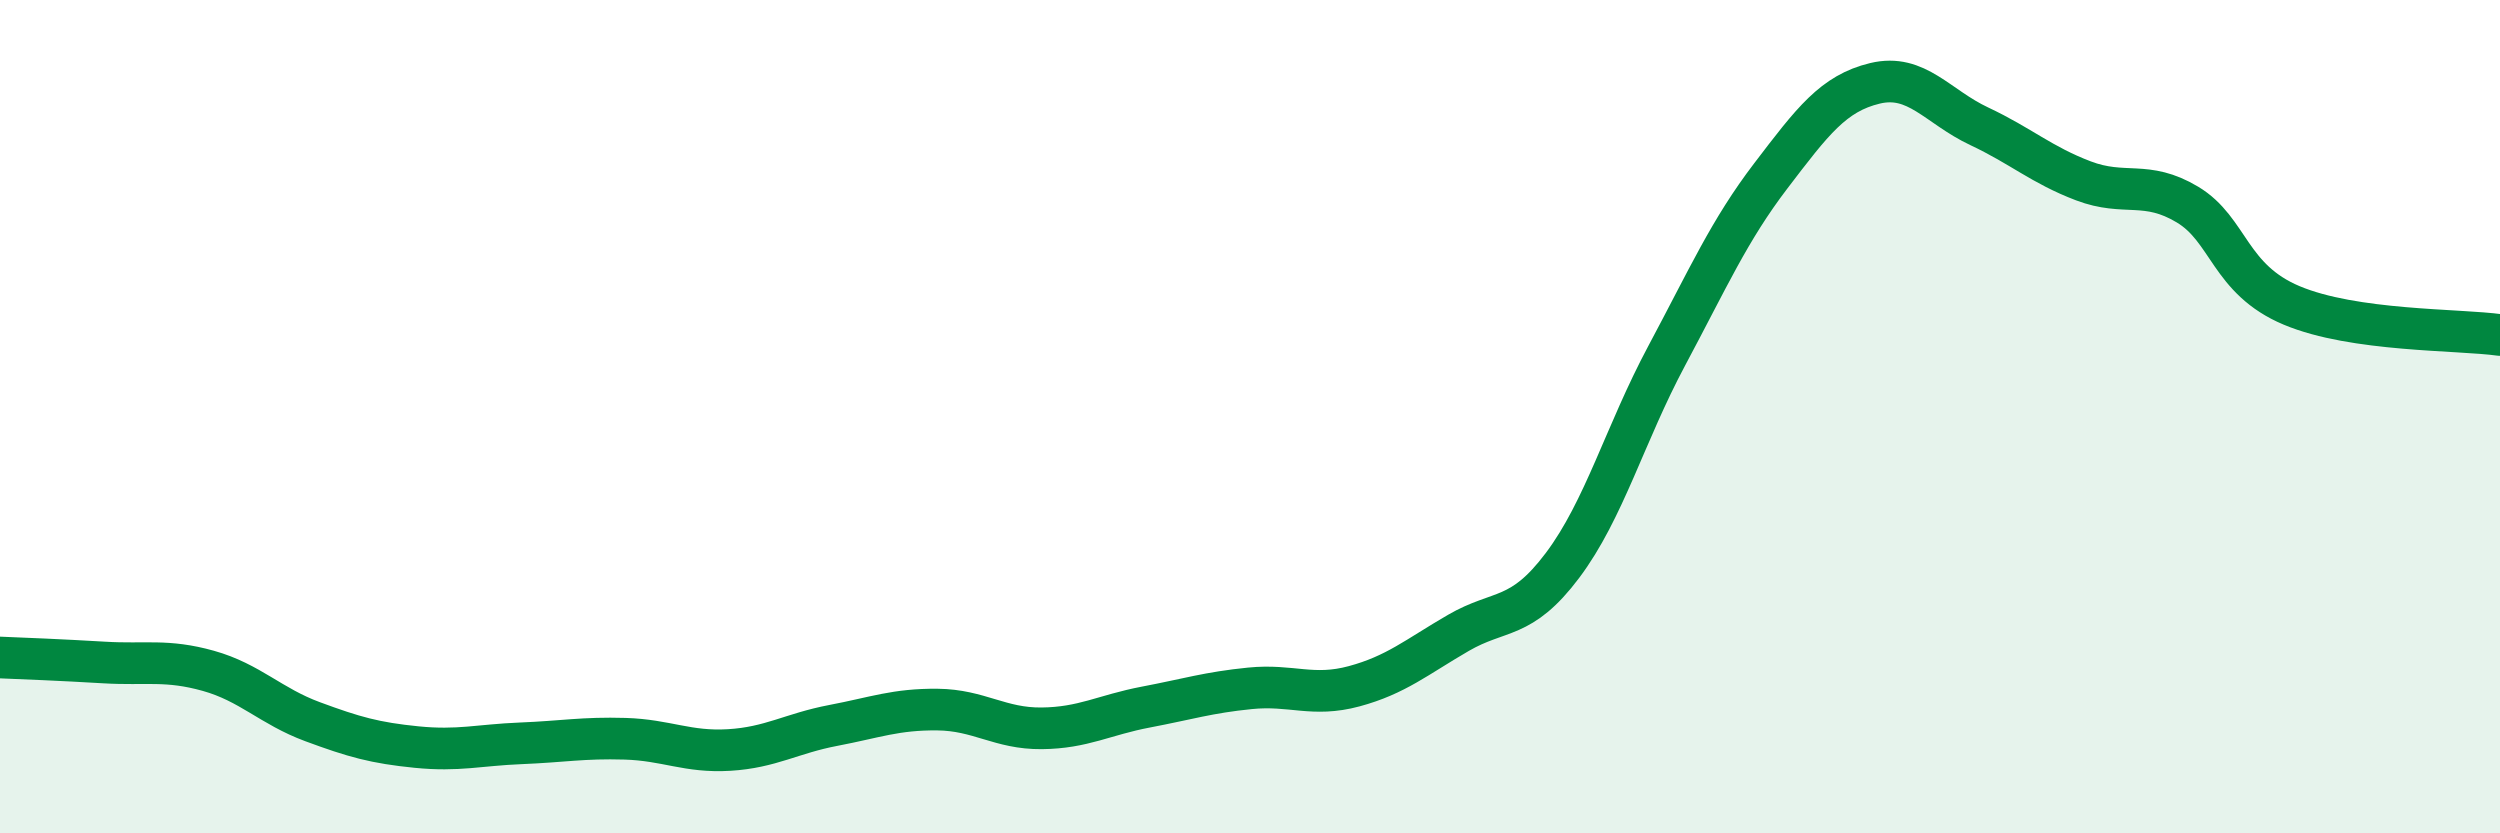 
    <svg width="60" height="20" viewBox="0 0 60 20" xmlns="http://www.w3.org/2000/svg">
      <path
        d="M 0,15.78 C 0.5,15.8 1.5,15.84 2.5,15.9 C 3.5,15.96 4,15.82 5,16.1 C 6,16.38 6.5,16.95 7.5,17.32 C 8.5,17.69 9,17.83 10,17.93 C 11,18.03 11.5,17.88 12.5,17.84 C 13.5,17.8 14,17.7 15,17.73 C 16,17.76 16.5,18.06 17.5,18 C 18.5,17.94 19,17.6 20,17.41 C 21,17.22 21.5,17.02 22.5,17.03 C 23.5,17.04 24,17.49 25,17.48 C 26,17.47 26.5,17.16 27.5,16.97 C 28.5,16.78 29,16.62 30,16.52 C 31,16.42 31.5,16.74 32.5,16.47 C 33.5,16.2 34,15.77 35,15.19 C 36,14.61 36.5,14.9 37.5,13.57 C 38.5,12.24 39,10.41 40,8.54 C 41,6.67 41.5,5.53 42.5,4.22 C 43.5,2.91 44,2.24 45,2 C 46,1.76 46.5,2.56 47.5,3.03 C 48.5,3.5 49,3.96 50,4.34 C 51,4.72 51.5,4.31 52.5,4.91 C 53.5,5.51 53.5,6.7 55,7.33 C 56.5,7.96 59,7.9 60,8.04L60 20L0 20Z"
        fill="#008740"
        opacity="0.1"
        stroke-linecap="round"
        stroke-linejoin="round"
      />
      <path
        d="M 0,15.78 C 0.5,15.8 1.5,15.84 2.5,15.9 C 3.5,15.96 4,15.82 5,16.1 C 6,16.38 6.5,16.95 7.5,17.32 C 8.5,17.69 9,17.83 10,17.93 C 11,18.03 11.5,17.88 12.5,17.84 C 13.5,17.8 14,17.7 15,17.73 C 16,17.76 16.5,18.06 17.5,18 C 18.5,17.94 19,17.6 20,17.41 C 21,17.22 21.5,17.02 22.5,17.03 C 23.5,17.04 24,17.49 25,17.48 C 26,17.47 26.5,17.16 27.5,16.97 C 28.5,16.78 29,16.62 30,16.52 C 31,16.42 31.5,16.74 32.5,16.47 C 33.5,16.2 34,15.77 35,15.19 C 36,14.61 36.5,14.9 37.5,13.57 C 38.5,12.24 39,10.41 40,8.54 C 41,6.67 41.5,5.53 42.5,4.22 C 43.5,2.91 44,2.24 45,2 C 46,1.76 46.5,2.56 47.5,3.03 C 48.5,3.5 49,3.96 50,4.34 C 51,4.72 51.5,4.31 52.5,4.91 C 53.5,5.51 53.5,6.7 55,7.33 C 56.5,7.96 59,7.9 60,8.04"
        stroke="#008740"
        stroke-width="1"
        fill="none"
        stroke-linecap="round"
        stroke-linejoin="round"
      />
    </svg>
  